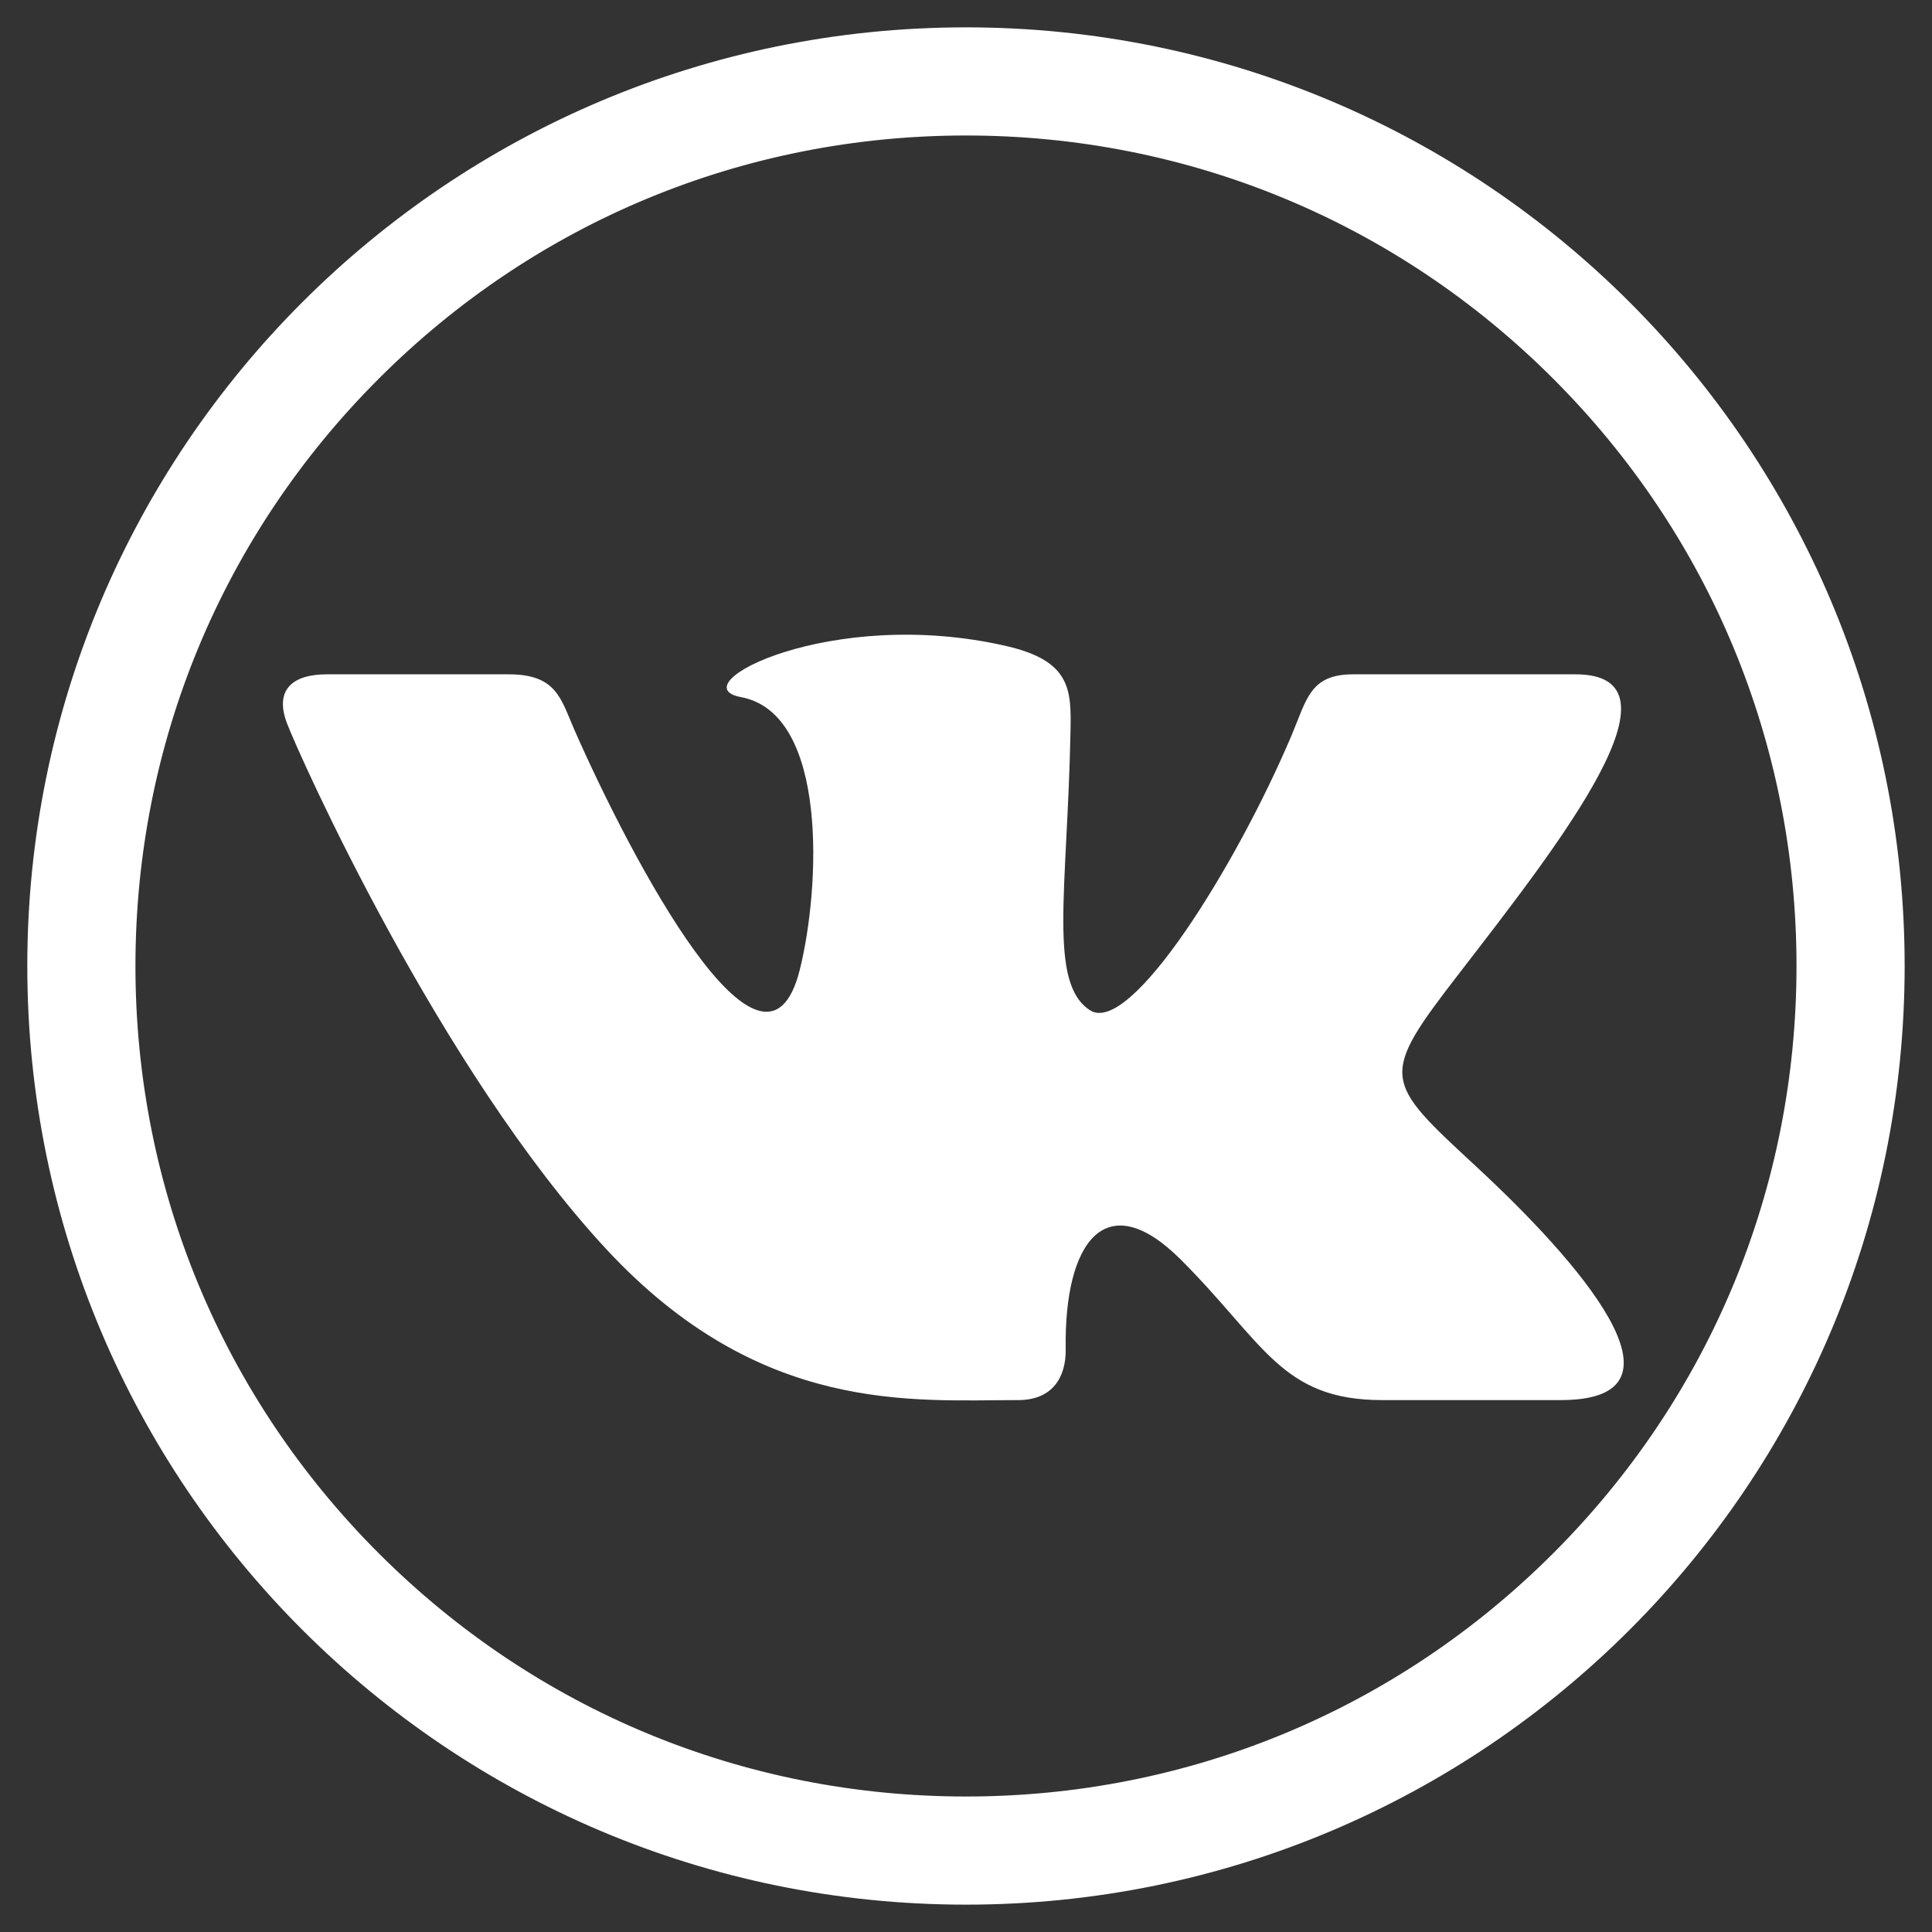 <svg width="38" height="38" viewBox="0 0 38 38" fill="none" xmlns="http://www.w3.org/2000/svg">
<rect x="0" y="0" width="38" height="38" fill="#333333" stroke="none"/>
<path fill-rule="evenodd" clip-rule="evenodd" d="M1.037 19C1.037 9.08 9.079 1.038 19 1.038C28.92 1.038 36.962 9.08 36.962 19C36.962 28.92 28.92 36.962 19 36.962C9.079 36.962 1.037 28.92 1.037 19ZM19 35.835C23.496 35.835 27.724 34.084 30.904 30.904C34.084 27.724 35.835 23.497 35.835 19C35.835 14.503 34.084 10.275 30.904 7.096C27.724 3.916 23.496 2.165 19 2.165C14.503 2.165 10.275 3.916 7.095 7.096C3.916 10.275 2.164 14.503 2.164 19C2.164 23.497 3.916 27.724 7.095 30.904C10.275 34.084 14.503 35.835 19 35.835Z" fill="white"/>
<path d="M30.904 7.096L31.257 6.742L30.904 7.096ZM7.095 7.096L6.742 6.742L7.095 7.096ZM7.095 30.904L6.742 31.258L7.095 30.904ZM19 0.538C8.803 0.538 0.537 8.804 0.537 19H1.537C1.537 9.356 9.355 1.538 19 1.538V0.538ZM37.462 19C37.462 8.804 29.196 0.538 19 0.538V1.538C28.644 1.538 36.462 9.356 36.462 19H37.462ZM19 37.462C29.196 37.462 37.462 29.197 37.462 19H36.462C36.462 28.644 28.644 36.462 19 36.462V37.462ZM0.537 19C0.537 29.197 8.803 37.462 19 37.462V36.462C9.355 36.462 1.537 28.644 1.537 19H0.537ZM30.55 30.551C27.464 33.637 23.364 35.335 19 35.335V36.335C23.629 36.335 27.984 34.531 31.257 31.258L30.55 30.551ZM35.335 19C35.335 23.364 33.636 27.465 30.55 30.551L31.257 31.258C34.531 27.984 36.335 23.63 36.335 19H35.335ZM30.55 7.449C33.636 10.535 35.335 14.636 35.335 19H36.335C36.335 14.371 34.531 10.016 31.257 6.742L30.55 7.449ZM19 2.665C23.364 2.665 27.464 4.363 30.55 7.449L31.257 6.742C27.984 3.469 23.629 1.665 19 1.665V2.665ZM7.449 7.449C10.535 4.363 14.635 2.665 19 2.665V1.665C14.37 1.665 10.015 3.469 6.742 6.742L7.449 7.449ZM2.664 19C2.664 14.636 4.363 10.535 7.449 7.449L6.742 6.742C3.468 10.016 1.664 14.371 1.664 19H2.664ZM7.449 30.551C4.363 27.465 2.664 23.364 2.664 19H1.664C1.664 23.63 3.468 27.984 6.742 31.258L7.449 30.551ZM19 35.335C14.635 35.335 10.535 33.637 7.449 30.551L6.742 31.258C10.015 34.531 14.37 36.335 19 36.335V35.335Z" fill="white"/>
<path d="M20.028 27.538C20.696 27.538 20.97 27.093 20.961 26.535C20.928 24.431 21.746 23.299 23.224 24.774C24.86 26.408 25.198 27.538 27.184 27.538C27.938 27.538 29.967 27.538 30.7 27.538C33.466 27.538 31.001 24.766 29.052 22.96C27.2 21.243 27.112 21.201 28.708 19.135C30.688 16.569 33.278 13.263 30.987 13.263C30.539 13.263 30.859 13.263 26.613 13.263C25.764 13.263 25.702 13.758 25.401 14.47C24.308 17.044 22.23 20.38 21.44 19.871C20.614 19.338 20.992 17.53 21.055 14.399C21.073 13.571 21.068 13.002 19.802 12.709C16.345 11.908 13.348 13.484 14.573 13.711C16.298 14.033 16.133 17.463 15.731 19.073C15.03 21.878 12.395 16.853 11.296 14.351C11.031 13.748 10.951 13.263 10.005 13.263C9.486 13.263 7.197 13.263 6.428 13.263C5.739 13.263 5.401 13.579 5.642 14.219C5.882 14.857 8.65 21.04 11.923 24.567C14.951 27.831 17.945 27.538 20.028 27.538Z" fill="white"/>
</svg>
